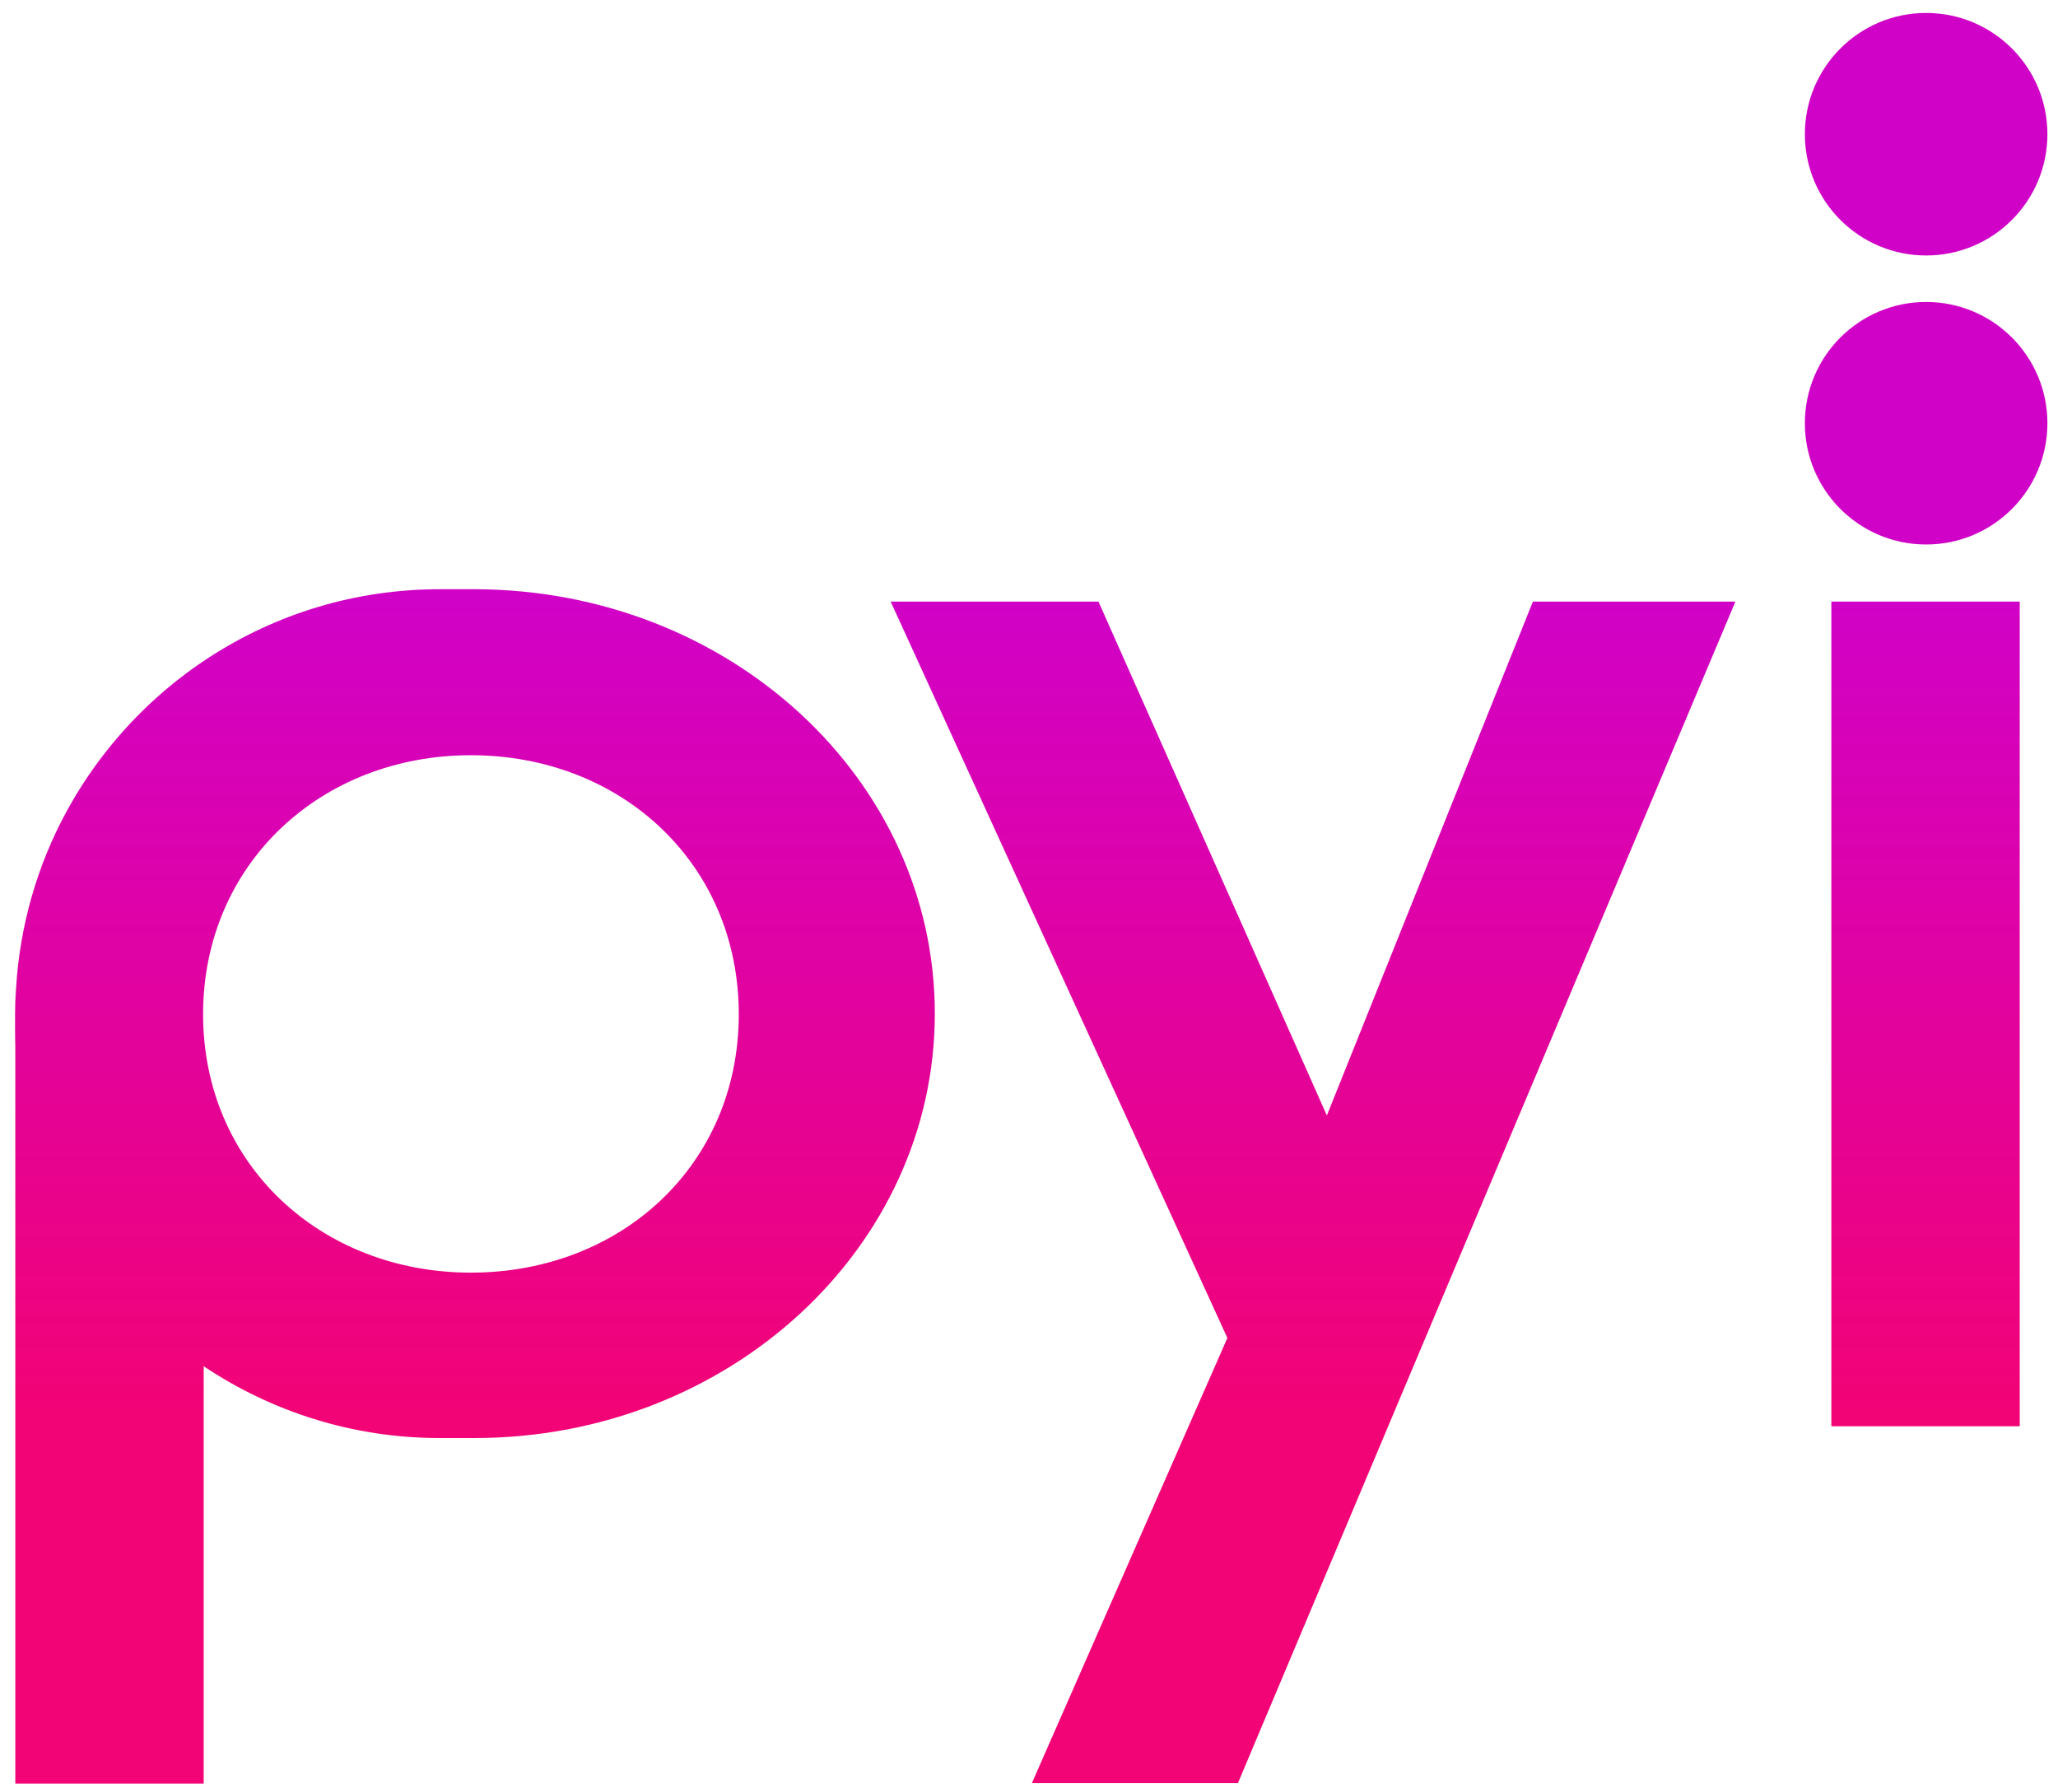 <?xml version="1.0" encoding="UTF-8"?>
<svg id="Layer_1" xmlns="http://www.w3.org/2000/svg" xmlns:xlink="http://www.w3.org/1999/xlink" version="1.1" viewBox="0 0 349.6 304.5">
  <!-- Generator: Adobe Illustrator 29.0.0, SVG Export Plug-In . SVG Version: 2.1.0 Build 186)  -->
  <defs>
    <style>
      .st0 {
        fill: url(#linear-gradient2);
      }

      .st1 {
        fill: url(#linear-gradient1);
      }

      .st2 {
        fill: url(#linear-gradient3);
      }

      .st3 {
        fill: url(#linear-gradient4);
      }

      .st4 {
        fill: url(#linear-gradient);
      }
    </style>
    <linearGradient id="linear-gradient" x1="80.6" y1="102" x2="80.6" y2="239.6" gradientUnits="userSpaceOnUse">
      <stop offset="0" stop-color="#d102c7"/>
      <stop offset="1" stop-color="#f20376"/>
    </linearGradient>
    <linearGradient id="linear-gradient1" x1="223.1" y1="102" x2="223.1" y2="239.6" xlink:href="#linear-gradient"/>
    <linearGradient id="linear-gradient2" x1="327" y1="102" x2="327" y2="239.6" xlink:href="#linear-gradient"/>
    <linearGradient id="linear-gradient3" x1="327.2" y1="102" x2="327.2" y2="239.6" xlink:href="#linear-gradient"/>
    <linearGradient id="linear-gradient4" x1="327.2" y1="102" x2="327.2" y2="239.6" xlink:href="#linear-gradient"/>
  </defs>
  <path class="st4" d="M80.8,100.1c-.1,0-.2,0-.3,0-.6,0-1.1,0-1.7,0-.2,0-.4,0-.6,0,0,0,0,0,0,0-1.2,0-2.4,0-3.5,0-28.8,0-53.6,16.9-65.2,41.3-4.4,9.3-6.9,19.8-6.9,30.8,0-11-.1,3.7,0,5.5v125.3h32v-70.9c11.5,7.7,25.3,12.2,40.1,12.2s1.4,0,2.1,0c1.3,0,2.5,0,3.8,0,43.2,0,78.2-32.3,78.2-72.1s-34.8-71.9-77.9-72.1ZM34.5,172.3c0-25.5,20-44,45.5-44s45.5,18.4,45.5,44-20,43.9-45.5,43.9-45.5-18.4-45.5-43.9Z"/>
  <polygon class="st1" points="225.4 189.5 186.6 102.2 151.3 102.2 208.5 227.3 175.3 302.9 210.3 302.9 294.8 102.2 260.4 102.2 225.4 189.5"/>
  <rect class="st0" x="311.1" y="102.2" width="32" height="140.1"/>
  <circle class="st2" cx="327.2" cy="71.9" r="20.6"/>
  <circle class="st3" cx="327.2" cy="22.8" r="20.6"/>
</svg>
